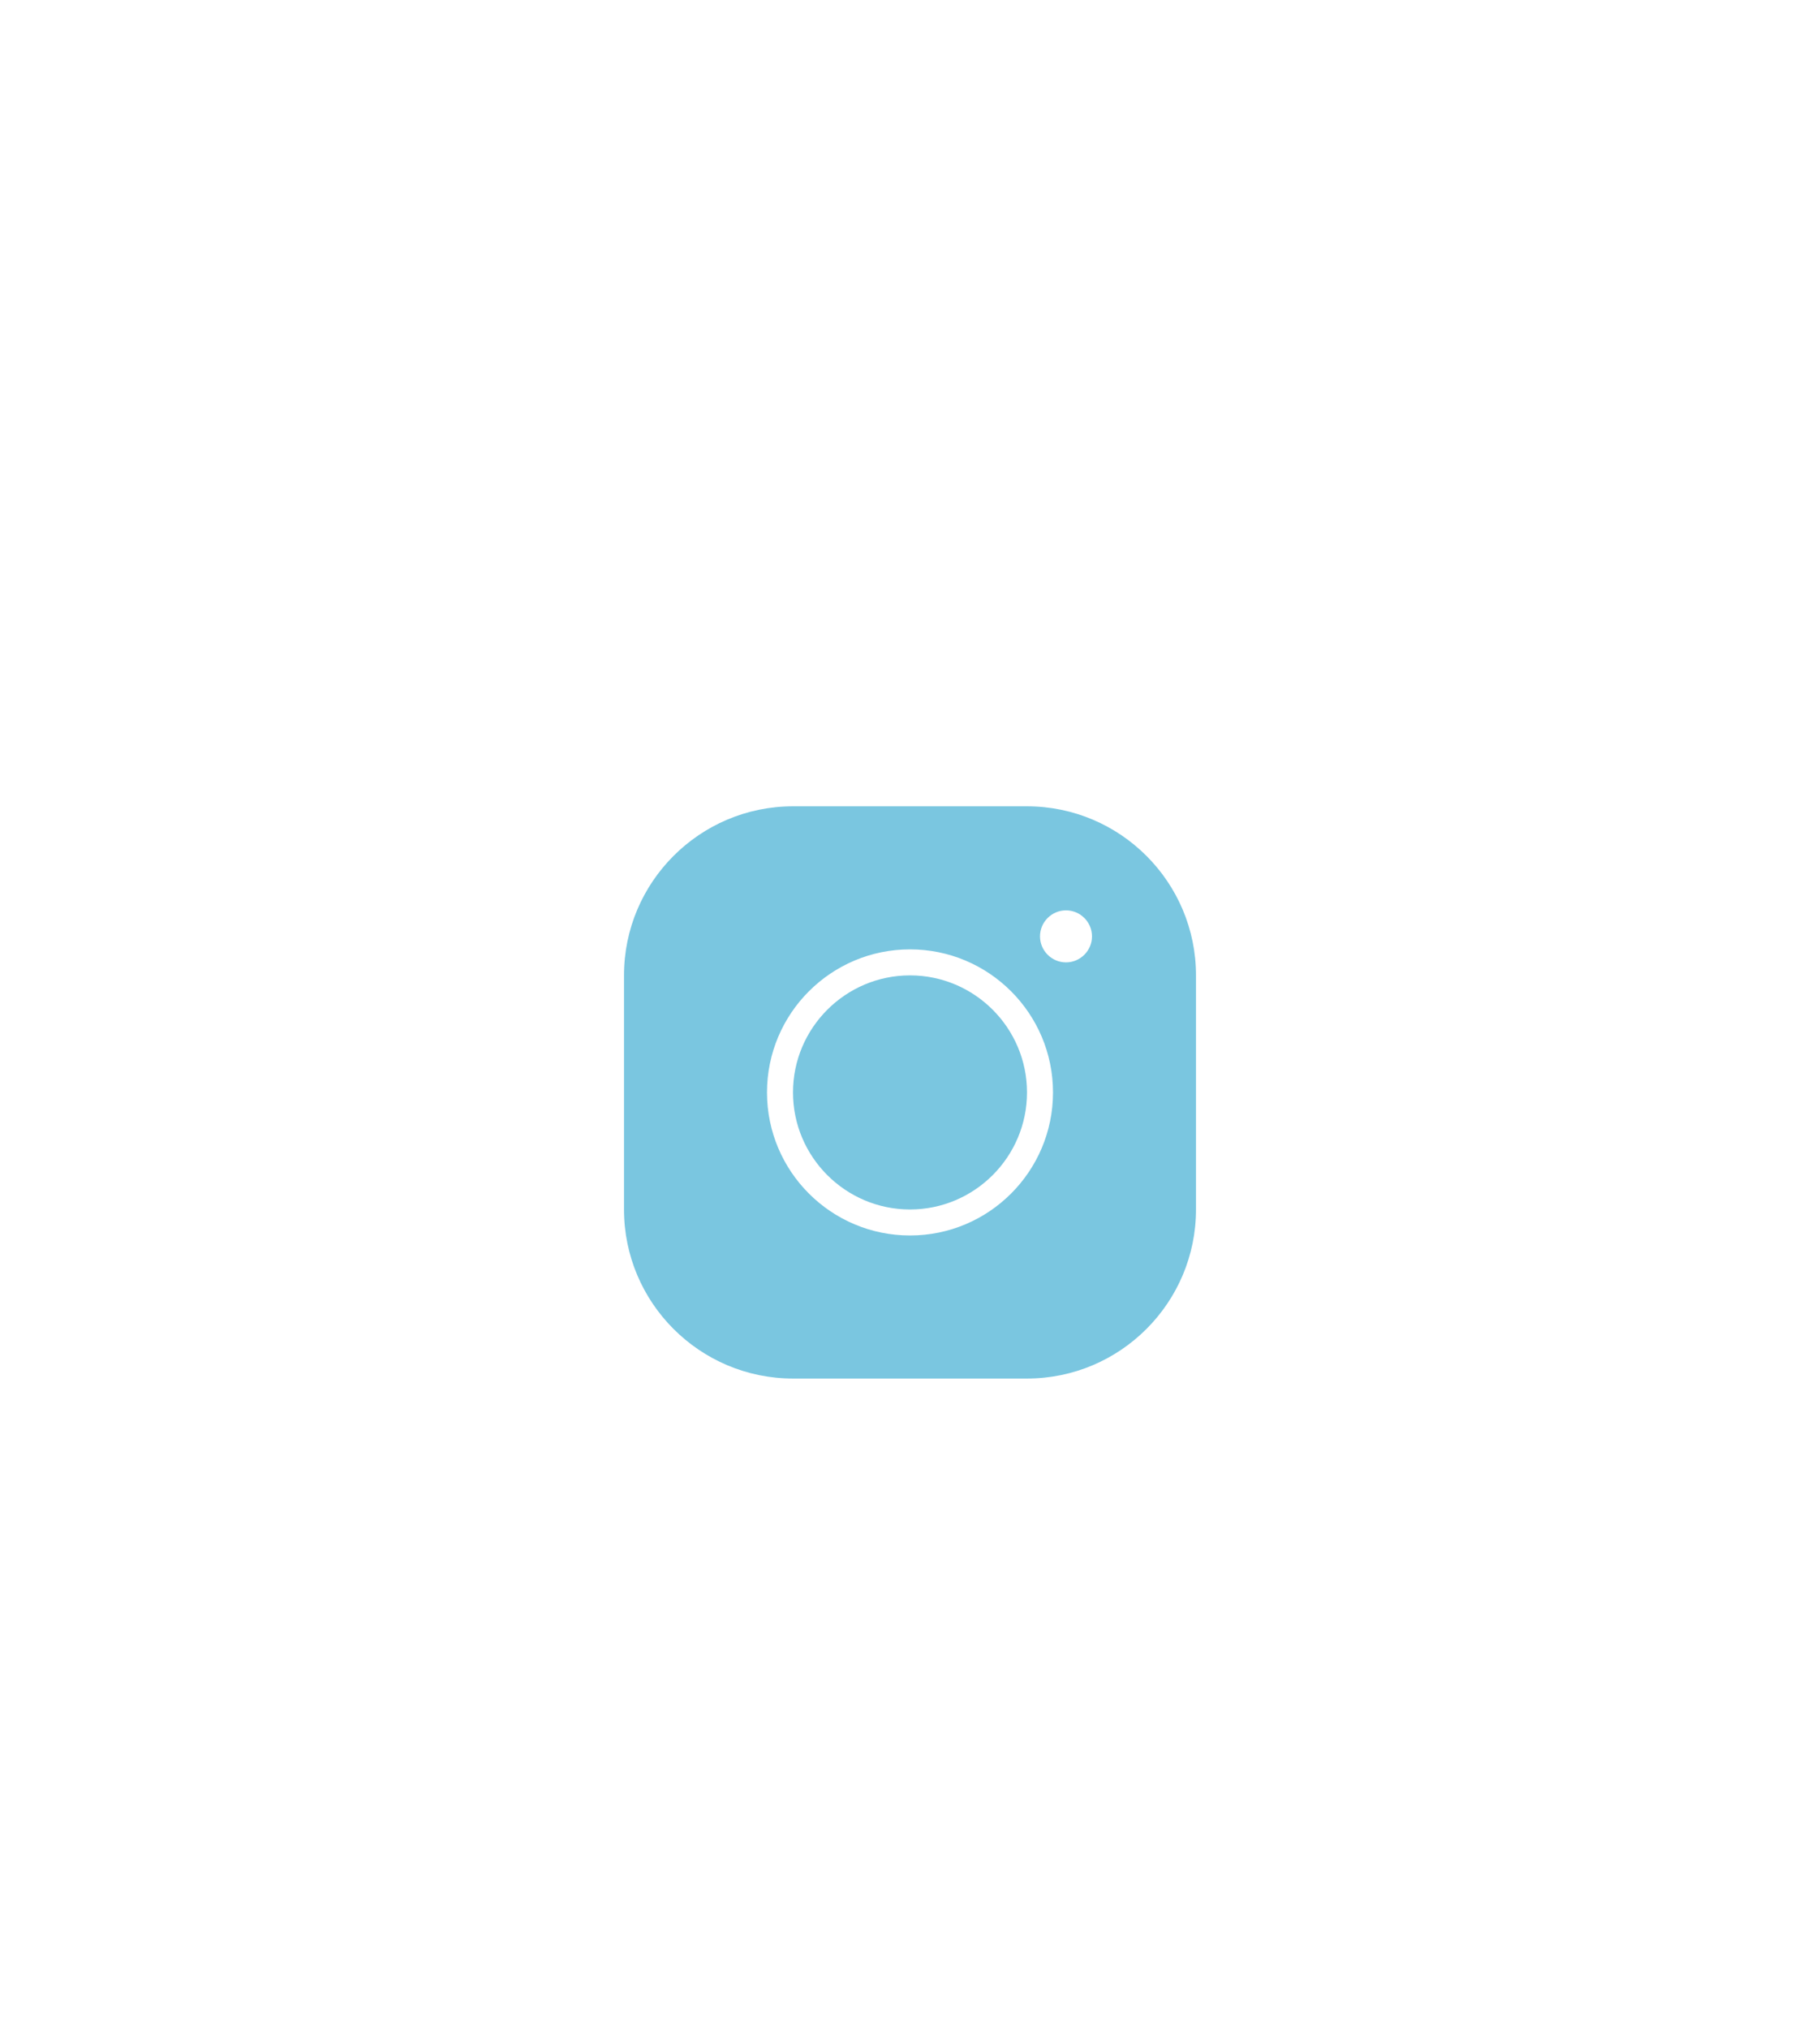 <svg width="70" height="78" viewBox="0 0 70 78" fill="none" xmlns="http://www.w3.org/2000/svg">
<g filter="url(#filter0_dd_2_45)">
<path fill-rule="evenodd" clip-rule="evenodd" d="M35 67C48.807 67 60 55.807 60 42C60 28.193 48.807 17 35 17C21.193 17 10 28.193 10 42C10 55.807 21.193 67 35 67Z" fill="white"/>
<path d="M58.5 42C58.5 54.979 47.979 65.5 35 65.5C22.021 65.5 11.5 54.979 11.5 42C11.5 29.021 22.021 18.5 35 18.5C47.979 18.5 58.5 29.021 58.5 42Z" stroke="white" stroke-width="3"/>
</g>
<path d="M30.5 31C26.915 31 24 33.915 24 37.5V46.5C24 50.085 26.915 53 30.5 53H39.5C43.085 53 46 50.085 46 46.5V37.5C46 33.915 43.085 31 39.5 31H30.5ZM41 35C41.55 35 42 35.45 42 36C42 36.55 41.55 37 41 37C40.45 37 40 36.55 40 36C40 35.45 40.45 35 41 35ZM35 36.5C38.035 36.5 40.5 38.965 40.5 42C40.5 45.035 38.035 47.5 35 47.5C31.965 47.5 29.5 45.035 29.5 42C29.5 38.965 31.965 36.5 35 36.5ZM35 37.5C32.52 37.5 30.5 39.52 30.5 42C30.5 44.48 32.52 46.5 35 46.5C37.48 46.5 39.5 44.48 39.5 42C39.5 39.52 37.48 37.5 35 37.5Z" fill="#7AC6E0"/>
<defs>
<filter id="filter0_dd_2_45" x="0" y="0" width="70" height="84" filterUnits="userSpaceOnUse" color-interpolation-filters="sRGB">
<feFlood flood-opacity="0" result="BackgroundImageFix"/>
<feColorMatrix in="SourceAlpha" type="matrix" values="0 0 0 0 0 0 0 0 0 0 0 0 0 0 0 0 0 0 127 0" result="hardAlpha"/>
<feOffset dy="7"/>
<feGaussianBlur stdDeviation="5"/>
<feColorMatrix type="matrix" values="0 0 0 0 0.294 0 0 0 0 0.294 0 0 0 0 0.294 0 0 0 0.1 0"/>
<feBlend mode="normal" in2="BackgroundImageFix" result="effect1_dropShadow_2_45"/>
<feColorMatrix in="SourceAlpha" type="matrix" values="0 0 0 0 0 0 0 0 0 0 0 0 0 0 0 0 0 0 127 0" result="hardAlpha"/>
<feOffset dy="-7"/>
<feGaussianBlur stdDeviation="5"/>
<feColorMatrix type="matrix" values="0 0 0 0 0.294 0 0 0 0 0.294 0 0 0 0 0.294 0 0 0 0.01 0"/>
<feBlend mode="normal" in2="effect1_dropShadow_2_45" result="effect2_dropShadow_2_45"/>
<feBlend mode="normal" in="SourceGraphic" in2="effect2_dropShadow_2_45" result="shape"/>
</filter>
</defs>
</svg>
